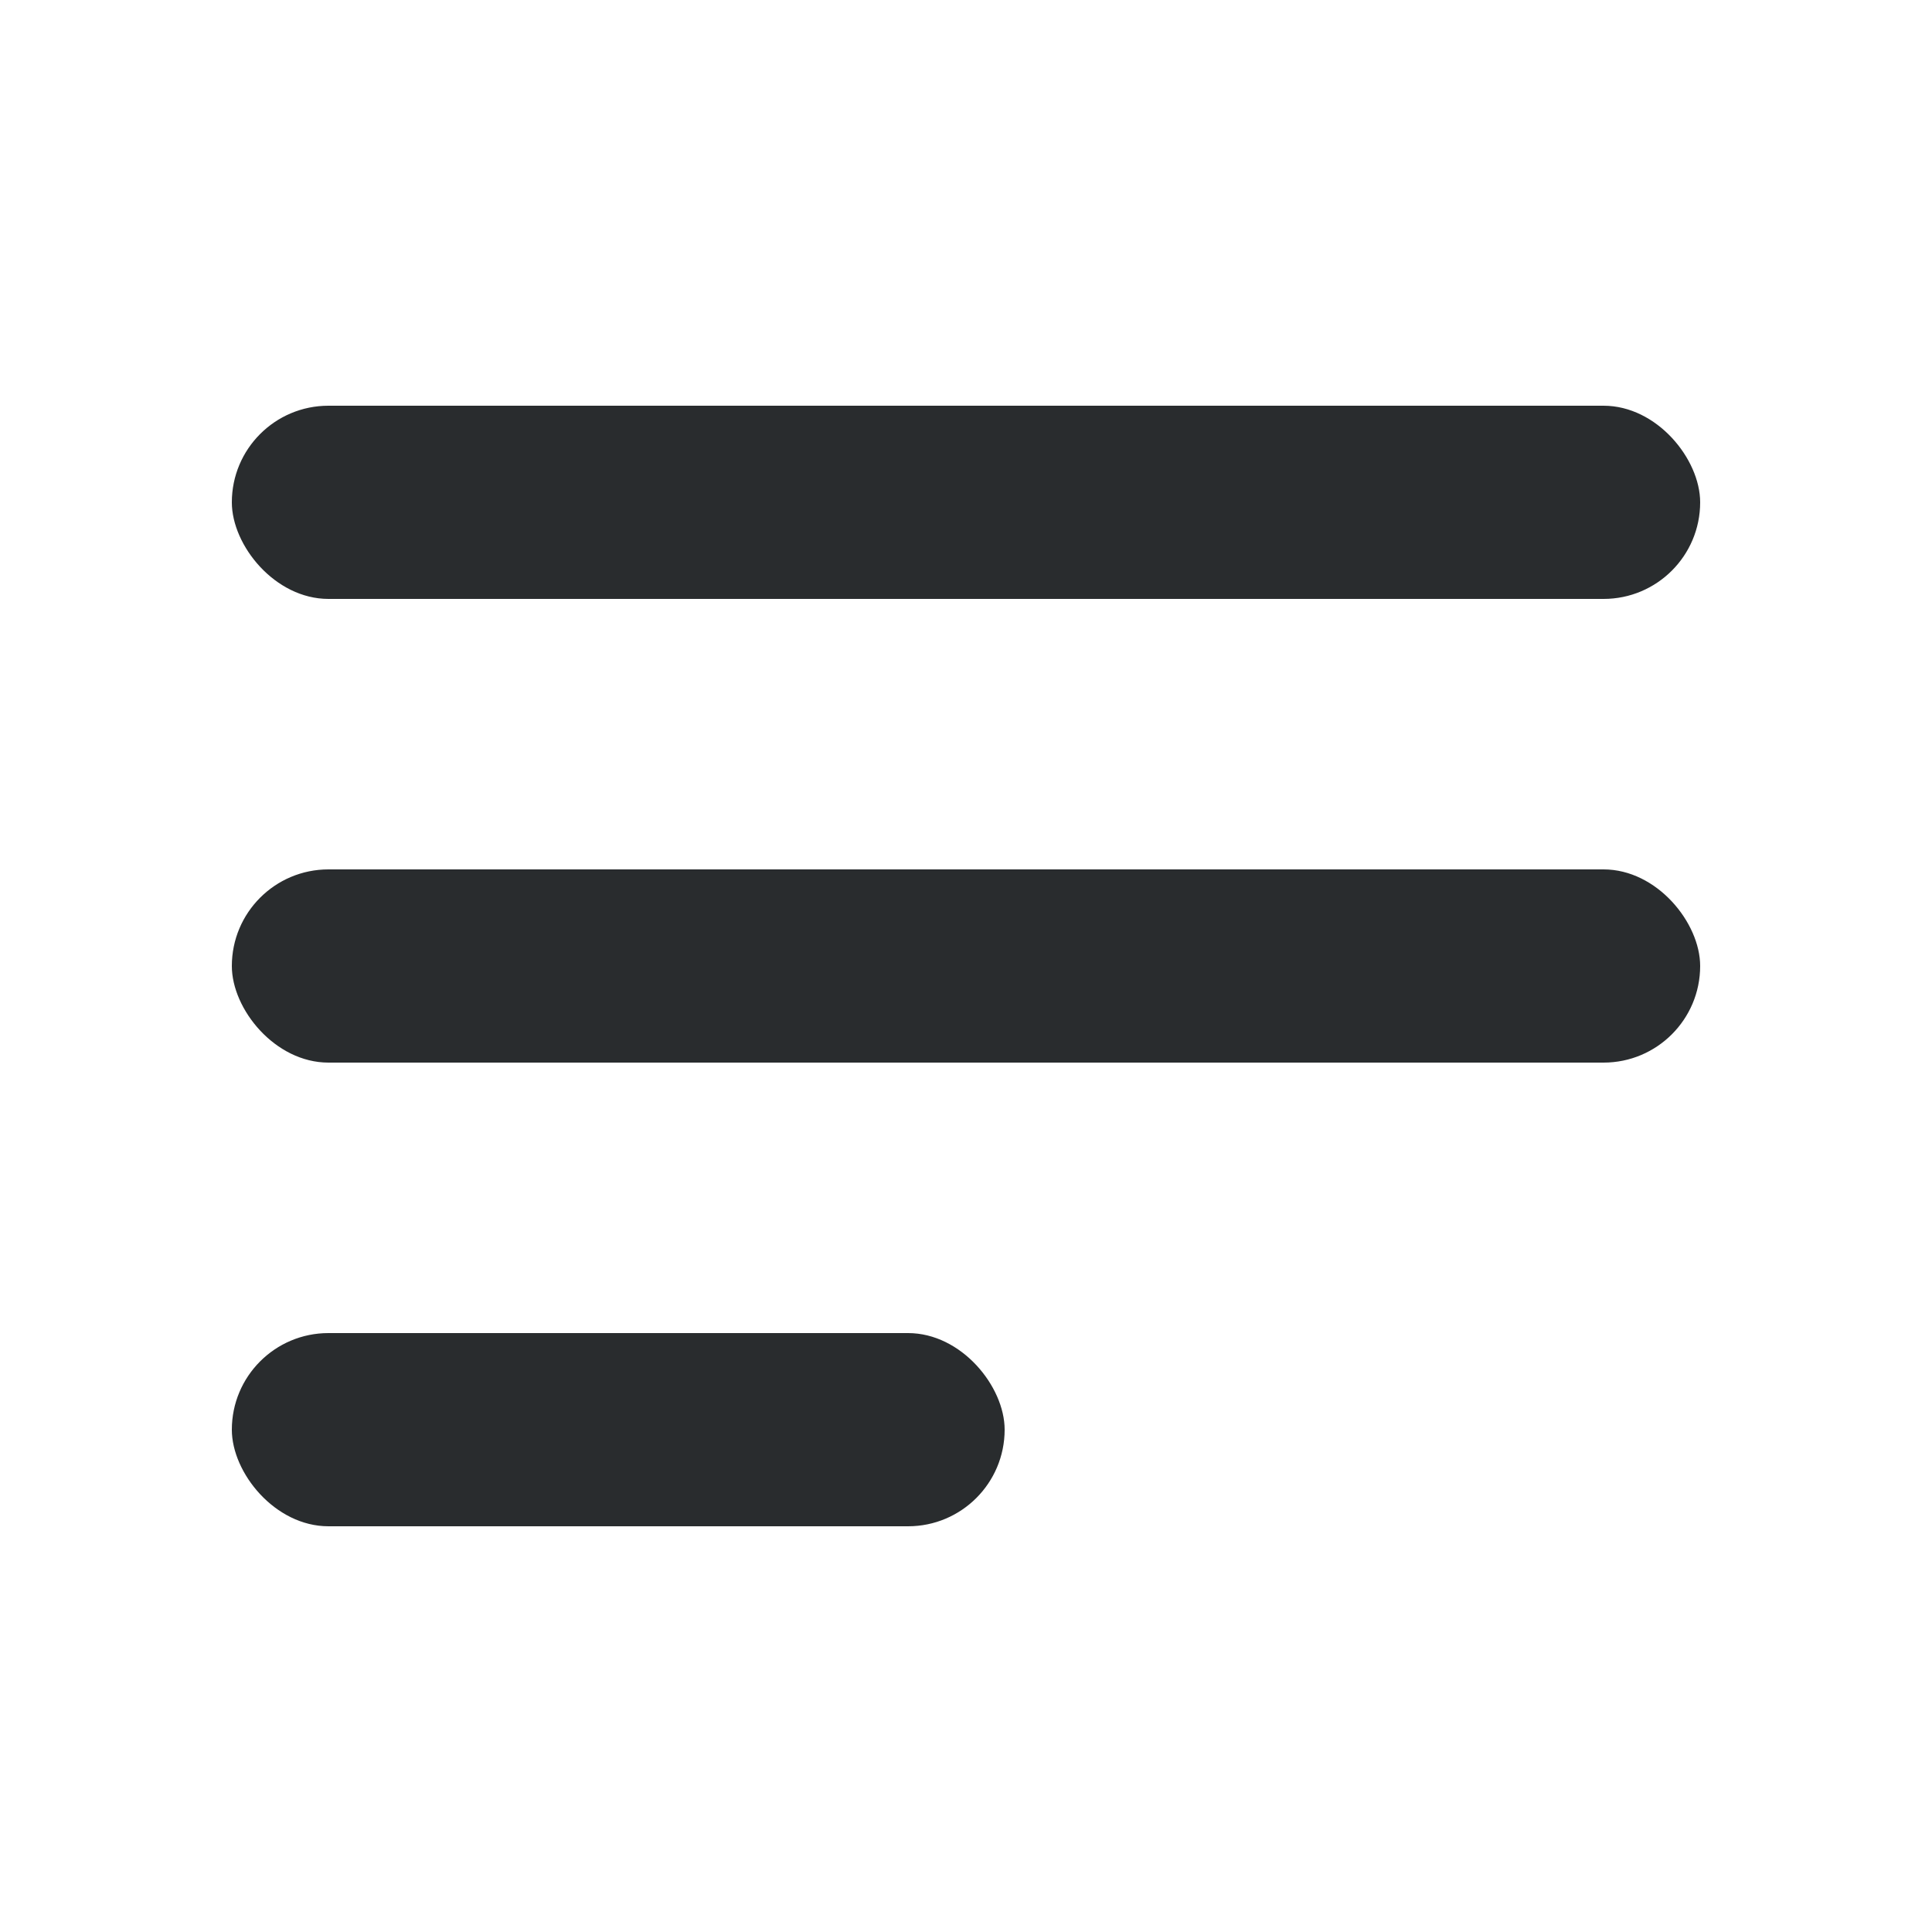 <?xml version="1.0" encoding="UTF-8"?> <svg xmlns="http://www.w3.org/2000/svg" width="100" height="100" viewBox="0 0 100 100" fill="none"><rect x="12" y="21" width="76" height="10" rx="5" fill="#292C2E"></rect><rect x="12" y="45" width="76" height="10" rx="5" fill="#292C2E"></rect><rect x="12" y="69" width="40" height="10" rx="5" fill="#292C2E"></rect></svg> 